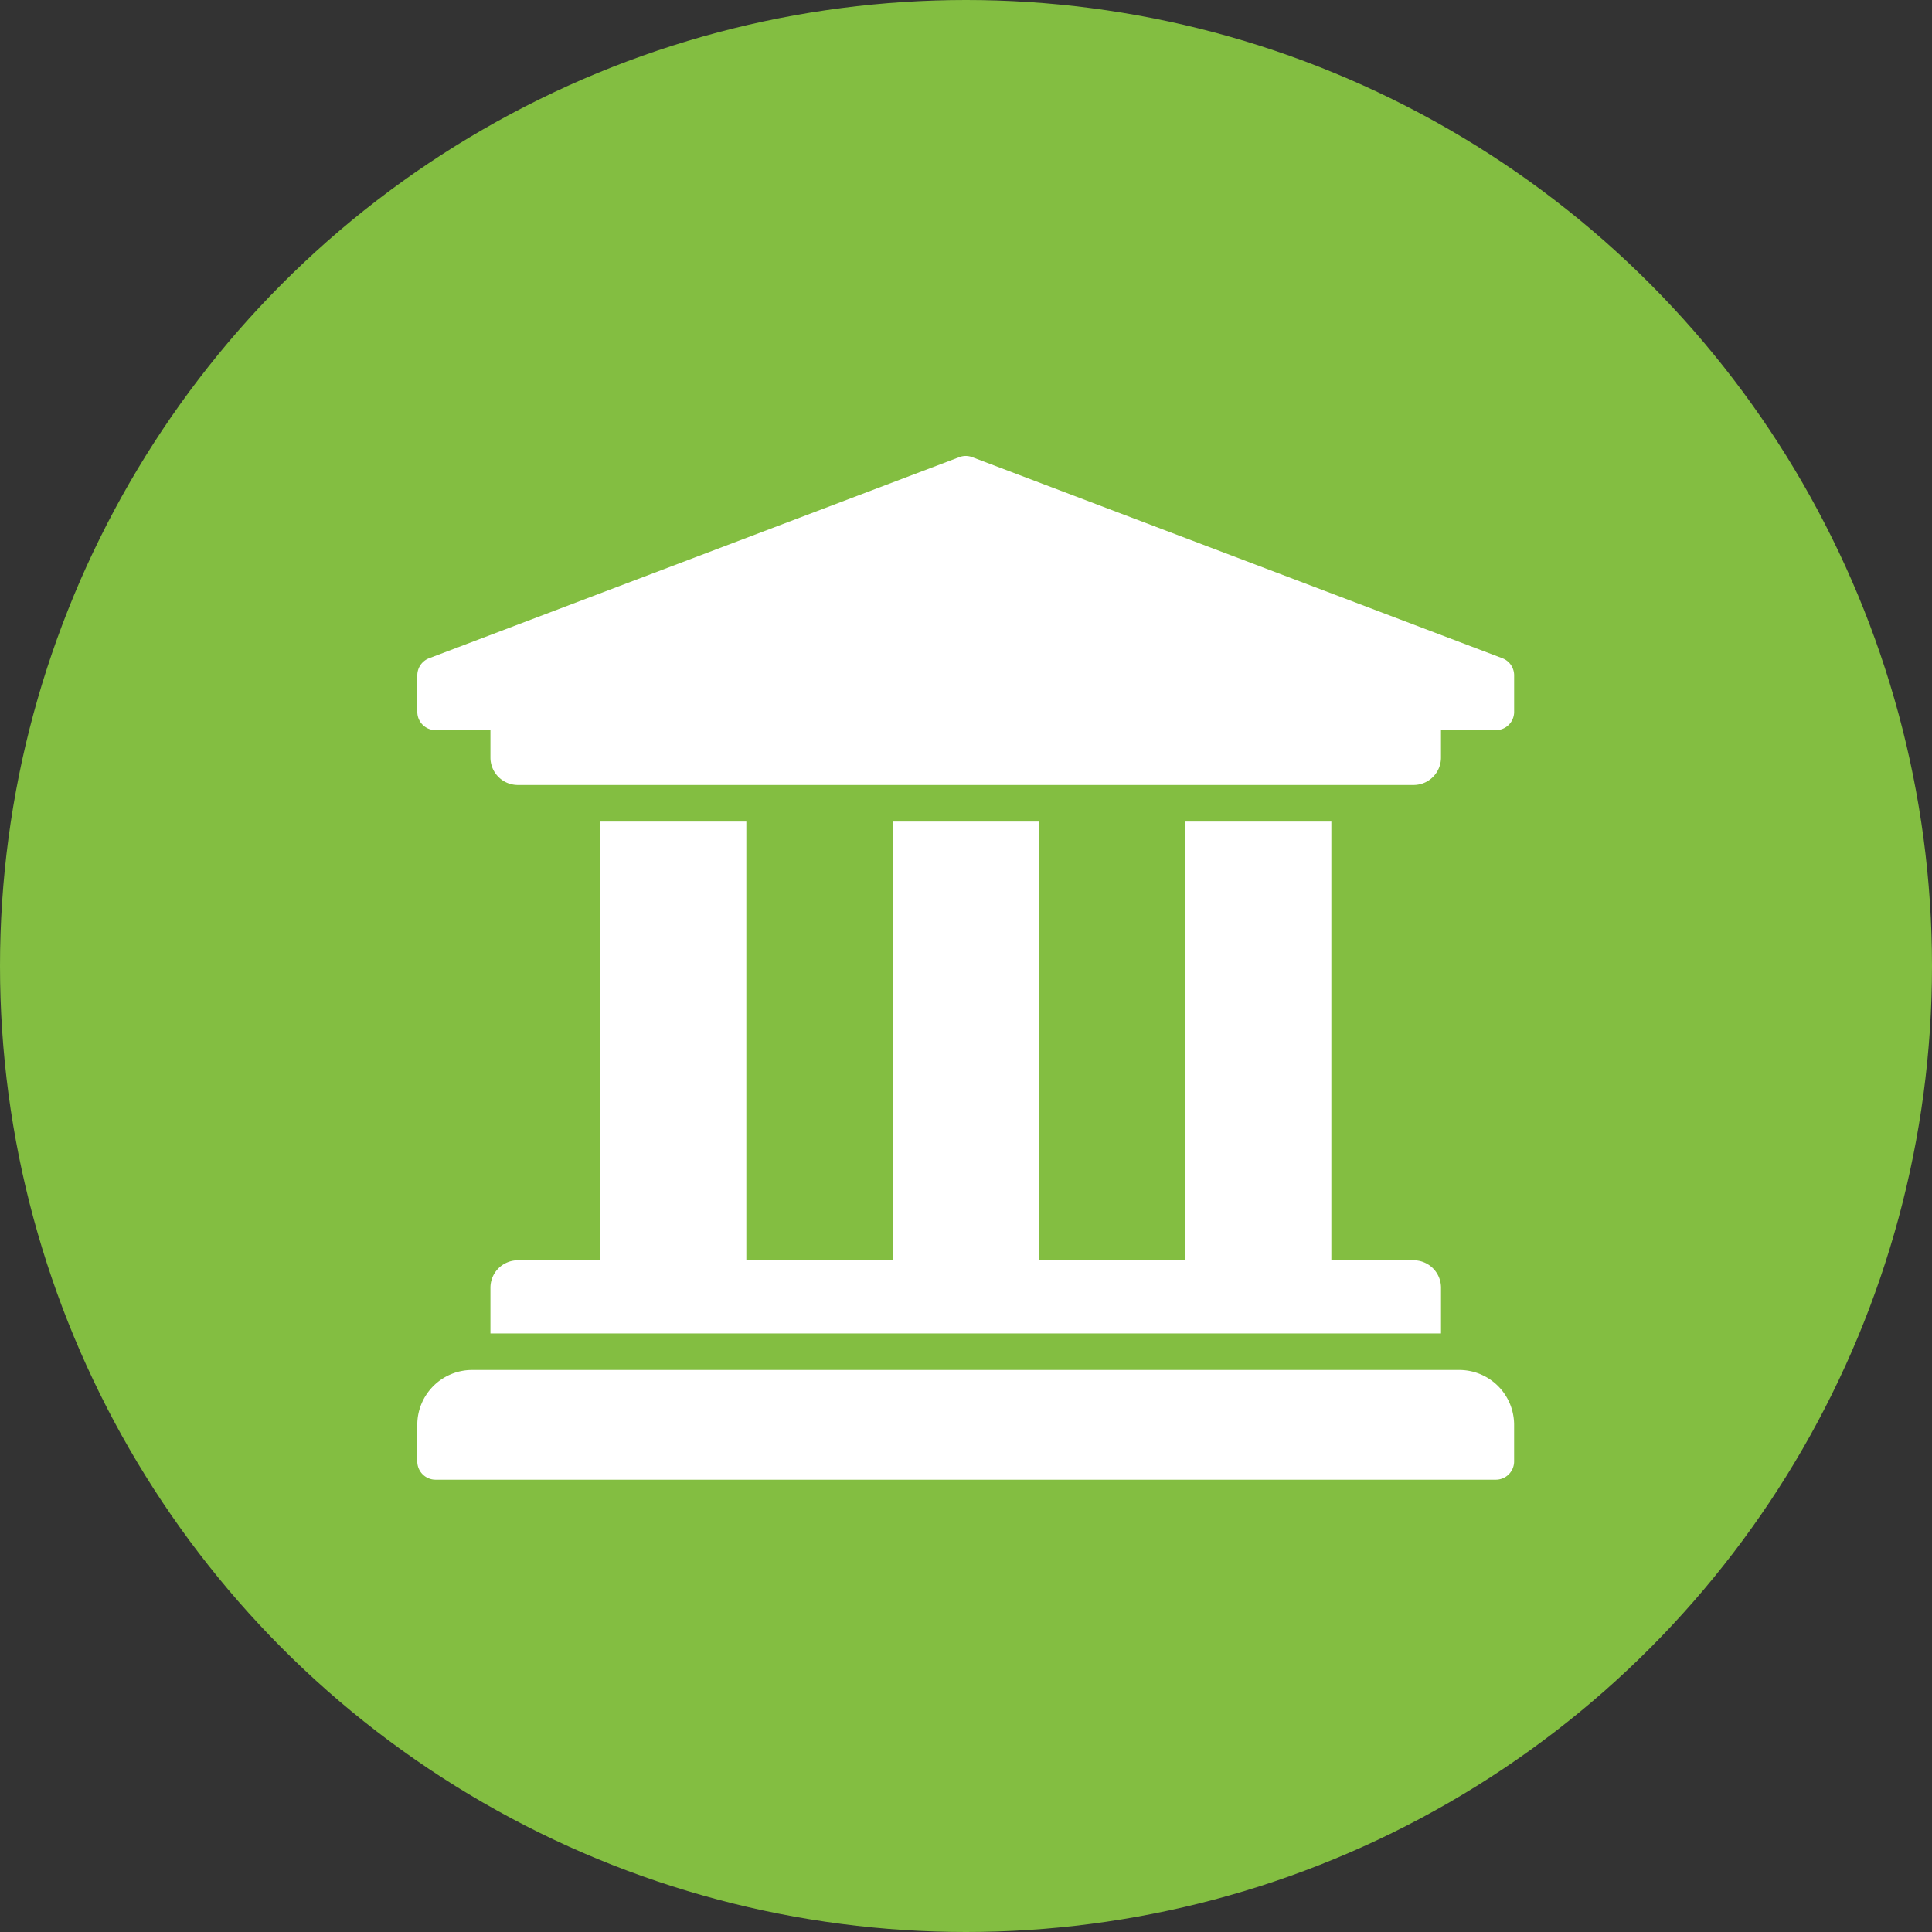 <svg xmlns="http://www.w3.org/2000/svg" width="250" height="250" viewBox="0 0 250 250">
  <rect x="0" y="0" width="250" height="250" fill="#333333" stroke="none"/>
  <g id="Group_4673" data-name="Group 4673" transform="translate(-8052 5905)">
    <circle id="Ellipse_25" data-name="Ellipse 25" cx="125" cy="125" r="125" transform="translate(8052 -5905)" fill="#83be41"/>
    <path id="Icon_awesome-university" data-name="Icon awesome-university" d="M143.054,30.636v4.731a2.365,2.365,0,0,1-2.365,2.365h-7.1v3.548a3.548,3.548,0,0,1-3.548,3.548H14.135a3.548,3.548,0,0,1-3.548-3.548V37.732H3.49a2.365,2.365,0,0,1-2.365-2.365V30.636A2.365,2.365,0,0,1,2.586,28.45l68.6-26.02a2.364,2.364,0,0,1,1.809,0l68.6,26.02A2.365,2.365,0,0,1,143.054,30.636Zm-7.1,89.889H8.221a7.1,7.1,0,0,0-7.1,7.1v4.731a2.365,2.365,0,0,0,2.365,2.365h137.2a2.365,2.365,0,0,0,2.365-2.365v-4.731A7.1,7.1,0,0,0,135.958,120.525ZM24.78,49.56v56.772H14.135a3.548,3.548,0,0,0-3.548,3.548v5.914H133.592V109.88a3.548,3.548,0,0,0-3.548-3.548H119.4V49.56H100.476v56.772H81.552V49.56H62.628v56.772H43.7V49.56Z" transform="translate(8104.875 -5848.25)" fill="#fff"/>
  </g>
</svg>
